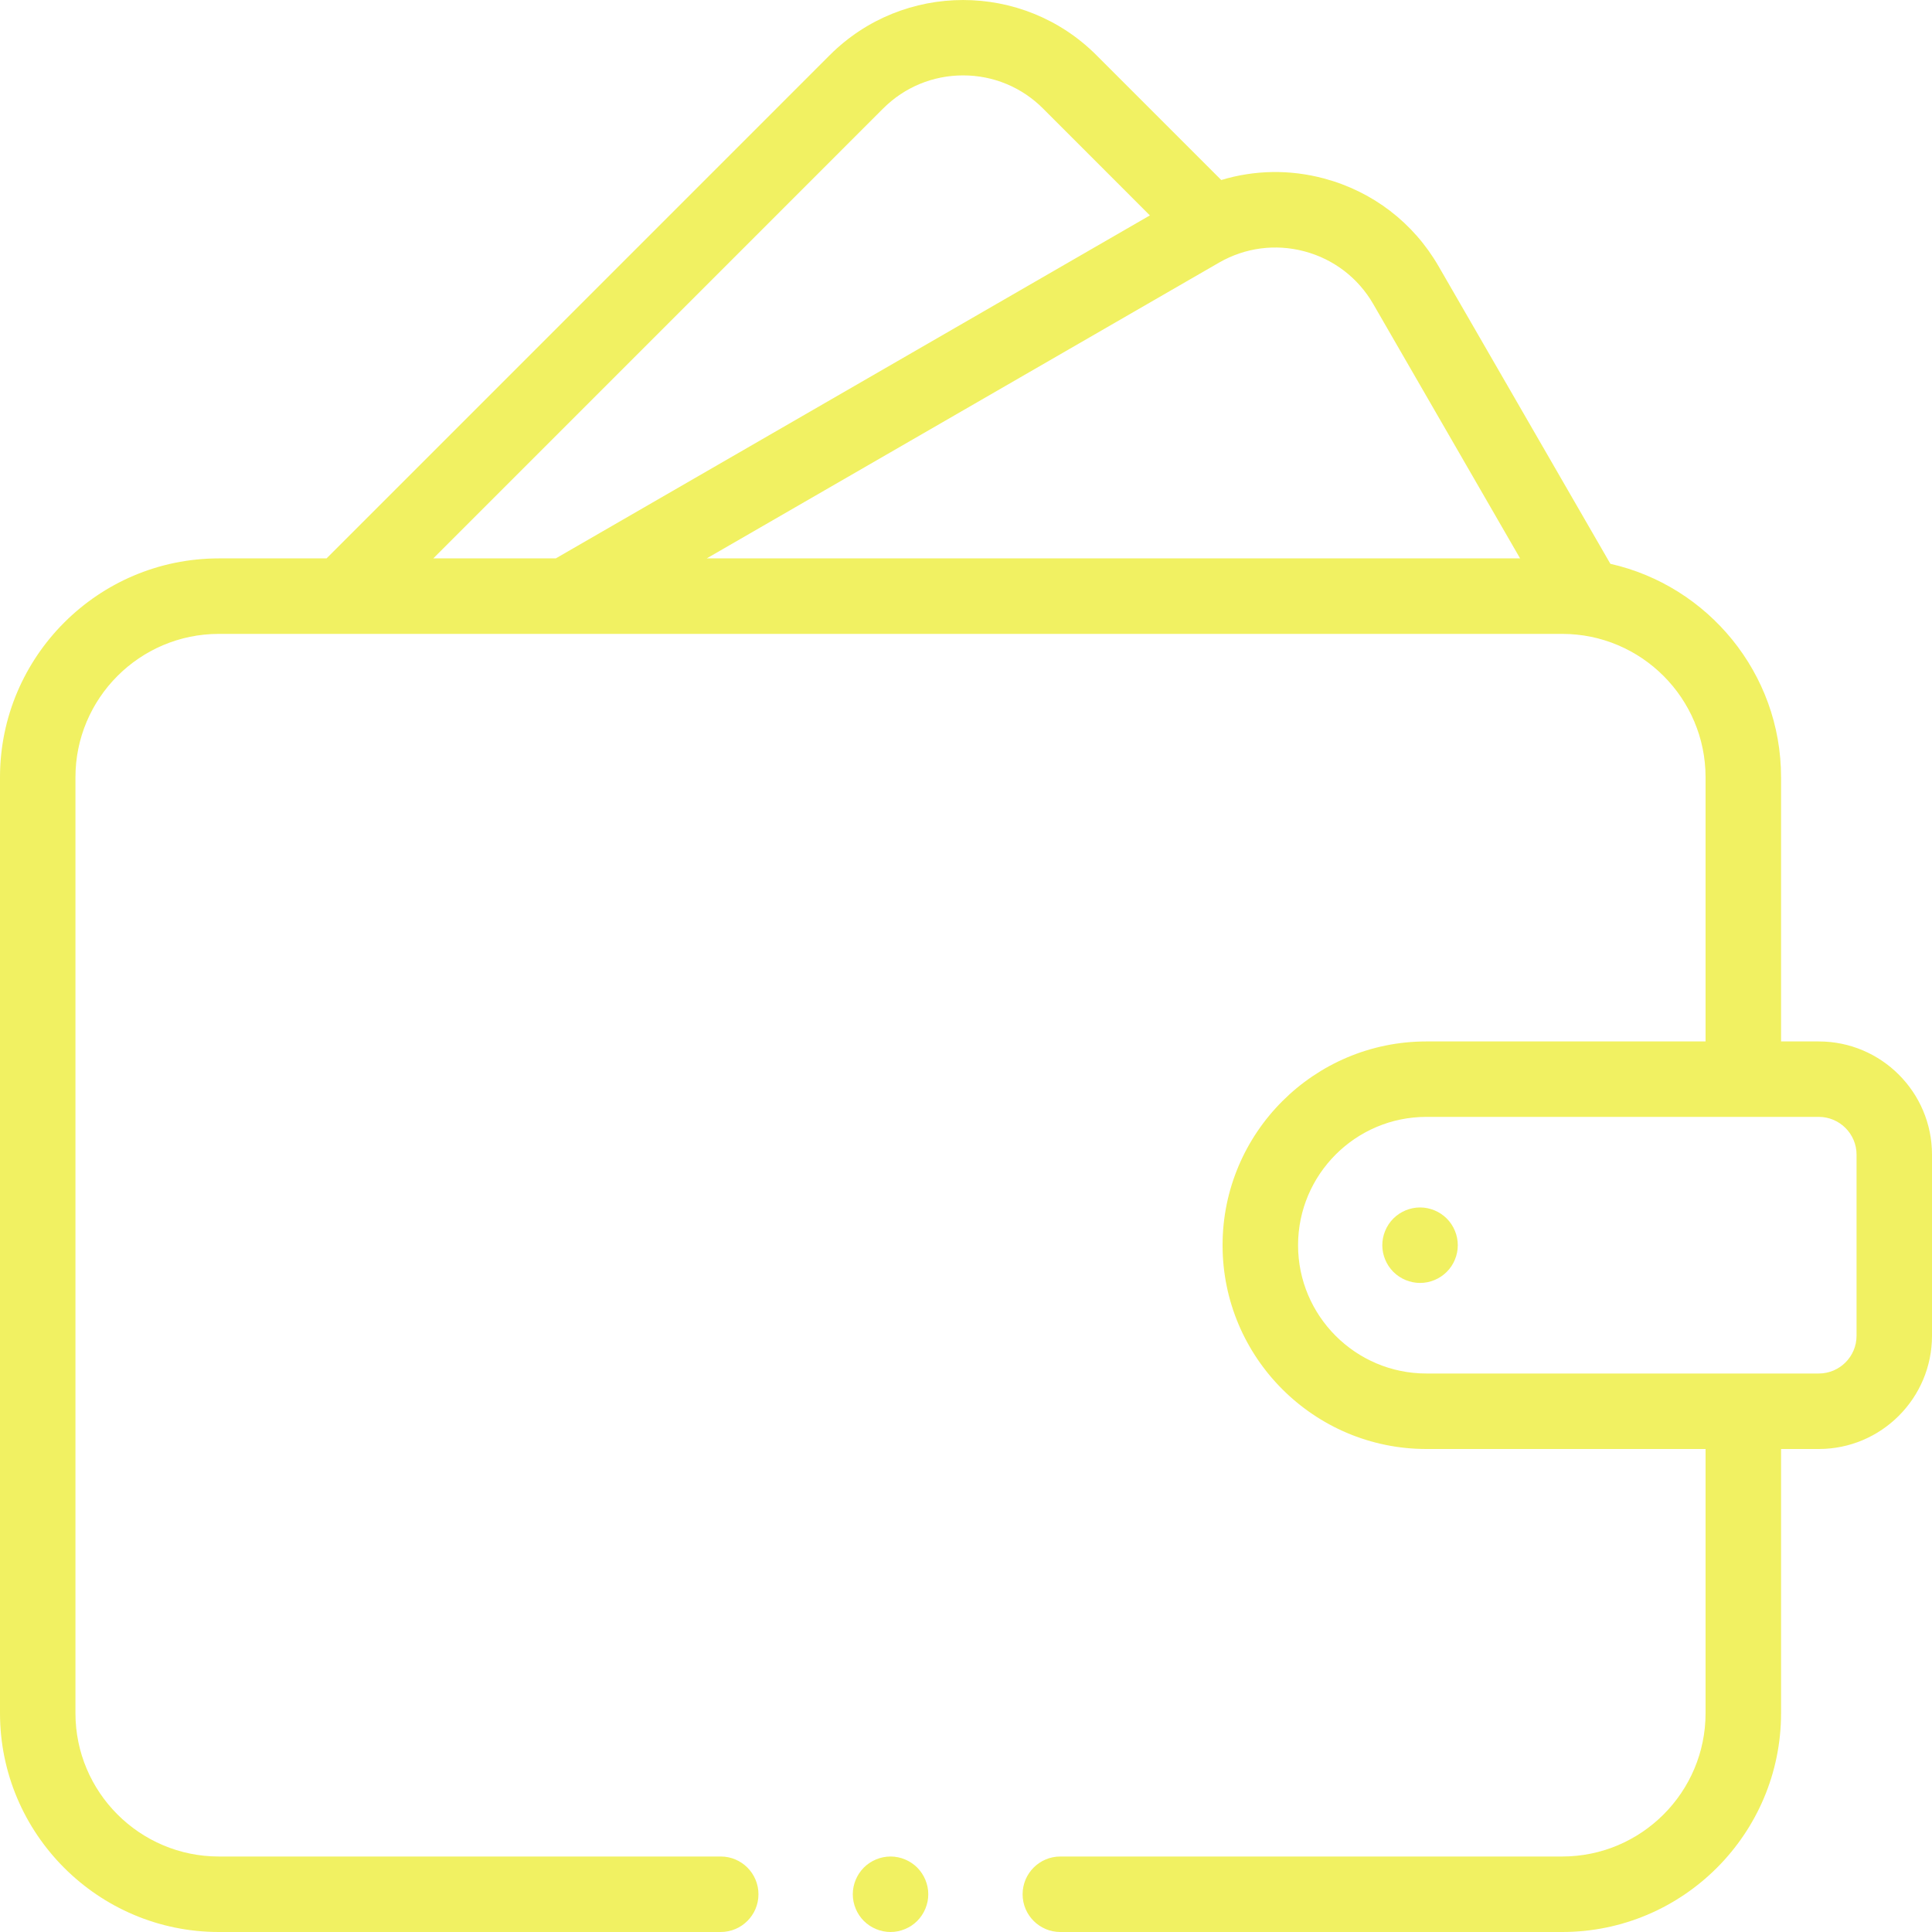 <svg width="40" height="40" viewBox="0 0 40 40" fill="none" xmlns="http://www.w3.org/2000/svg">
<path d="M37.656 21.562H36.875V16.093C36.875 13.937 35.361 12.129 33.341 11.673L29.785 5.514C29.264 4.611 28.422 3.966 27.416 3.696C26.705 3.505 25.972 3.519 25.285 3.727L22.699 1.141C21.177 -0.38 18.702 -0.38 17.18 1.141L6.761 11.561H4.531C2.033 11.561 0 13.594 0 16.093V35.469C0 37.967 2.033 40 4.531 40H14.922C15.353 40 15.703 39.65 15.703 39.219C15.703 38.787 15.353 38.437 14.922 38.437H4.531C2.894 38.437 1.562 37.106 1.562 35.469V16.093C1.562 14.456 2.894 13.124 4.531 13.124H32.344C33.981 13.124 35.312 14.456 35.312 16.093V21.562H29.531C27.205 21.562 25.312 23.454 25.312 25.781C25.312 28.107 27.205 30 29.531 30H35.312V35.469C35.312 37.106 33.981 38.437 32.344 38.437H21.953C21.522 38.437 21.172 38.787 21.172 39.219C21.172 39.65 21.522 40 21.953 40H32.344C34.842 40 36.875 37.967 36.875 35.469V30H37.656C38.949 30 40 28.948 40 27.656V23.905C40 22.613 38.949 21.562 37.656 21.562ZM27.011 5.205C27.615 5.367 28.119 5.754 28.432 6.295L31.472 11.561H14.632L25.236 5.439C25.777 5.127 26.407 5.043 27.011 5.205ZM18.285 2.246C18.727 1.804 19.315 1.561 19.94 1.561C20.565 1.561 21.152 1.804 21.594 2.246L23.807 4.46L11.507 11.561H8.971L18.285 2.246ZM38.438 27.656C38.438 28.087 38.087 28.437 37.656 28.437H29.531C28.067 28.437 26.875 27.245 26.875 25.781C26.875 24.316 28.067 23.124 29.531 23.124H37.656C38.087 23.124 38.438 23.475 38.438 23.905V27.656Z" fill="#F1F162"/>
<path d="M29.401 24.999C29.195 24.999 28.994 25.083 28.848 25.228C28.703 25.374 28.619 25.574 28.619 25.781C28.619 25.986 28.703 26.188 28.848 26.333C28.994 26.478 29.195 26.562 29.401 26.562C29.607 26.562 29.808 26.478 29.953 26.333C30.099 26.188 30.182 25.986 30.182 25.781C30.182 25.575 30.099 25.374 29.953 25.228C29.808 25.083 29.607 24.999 29.401 24.999Z" fill="#F1F162"/>
<path d="M18.438 38.437C18.232 38.437 18.03 38.521 17.885 38.666C17.74 38.812 17.656 39.013 17.656 39.219C17.656 39.424 17.74 39.626 17.885 39.771C18.03 39.916 18.232 40 18.438 40C18.643 40 18.845 39.916 18.99 39.771C19.135 39.626 19.219 39.424 19.219 39.219C19.219 39.013 19.135 38.812 18.99 38.666C18.845 38.521 18.643 38.437 18.438 38.437Z" fill="#F1F162"/>
</svg>
